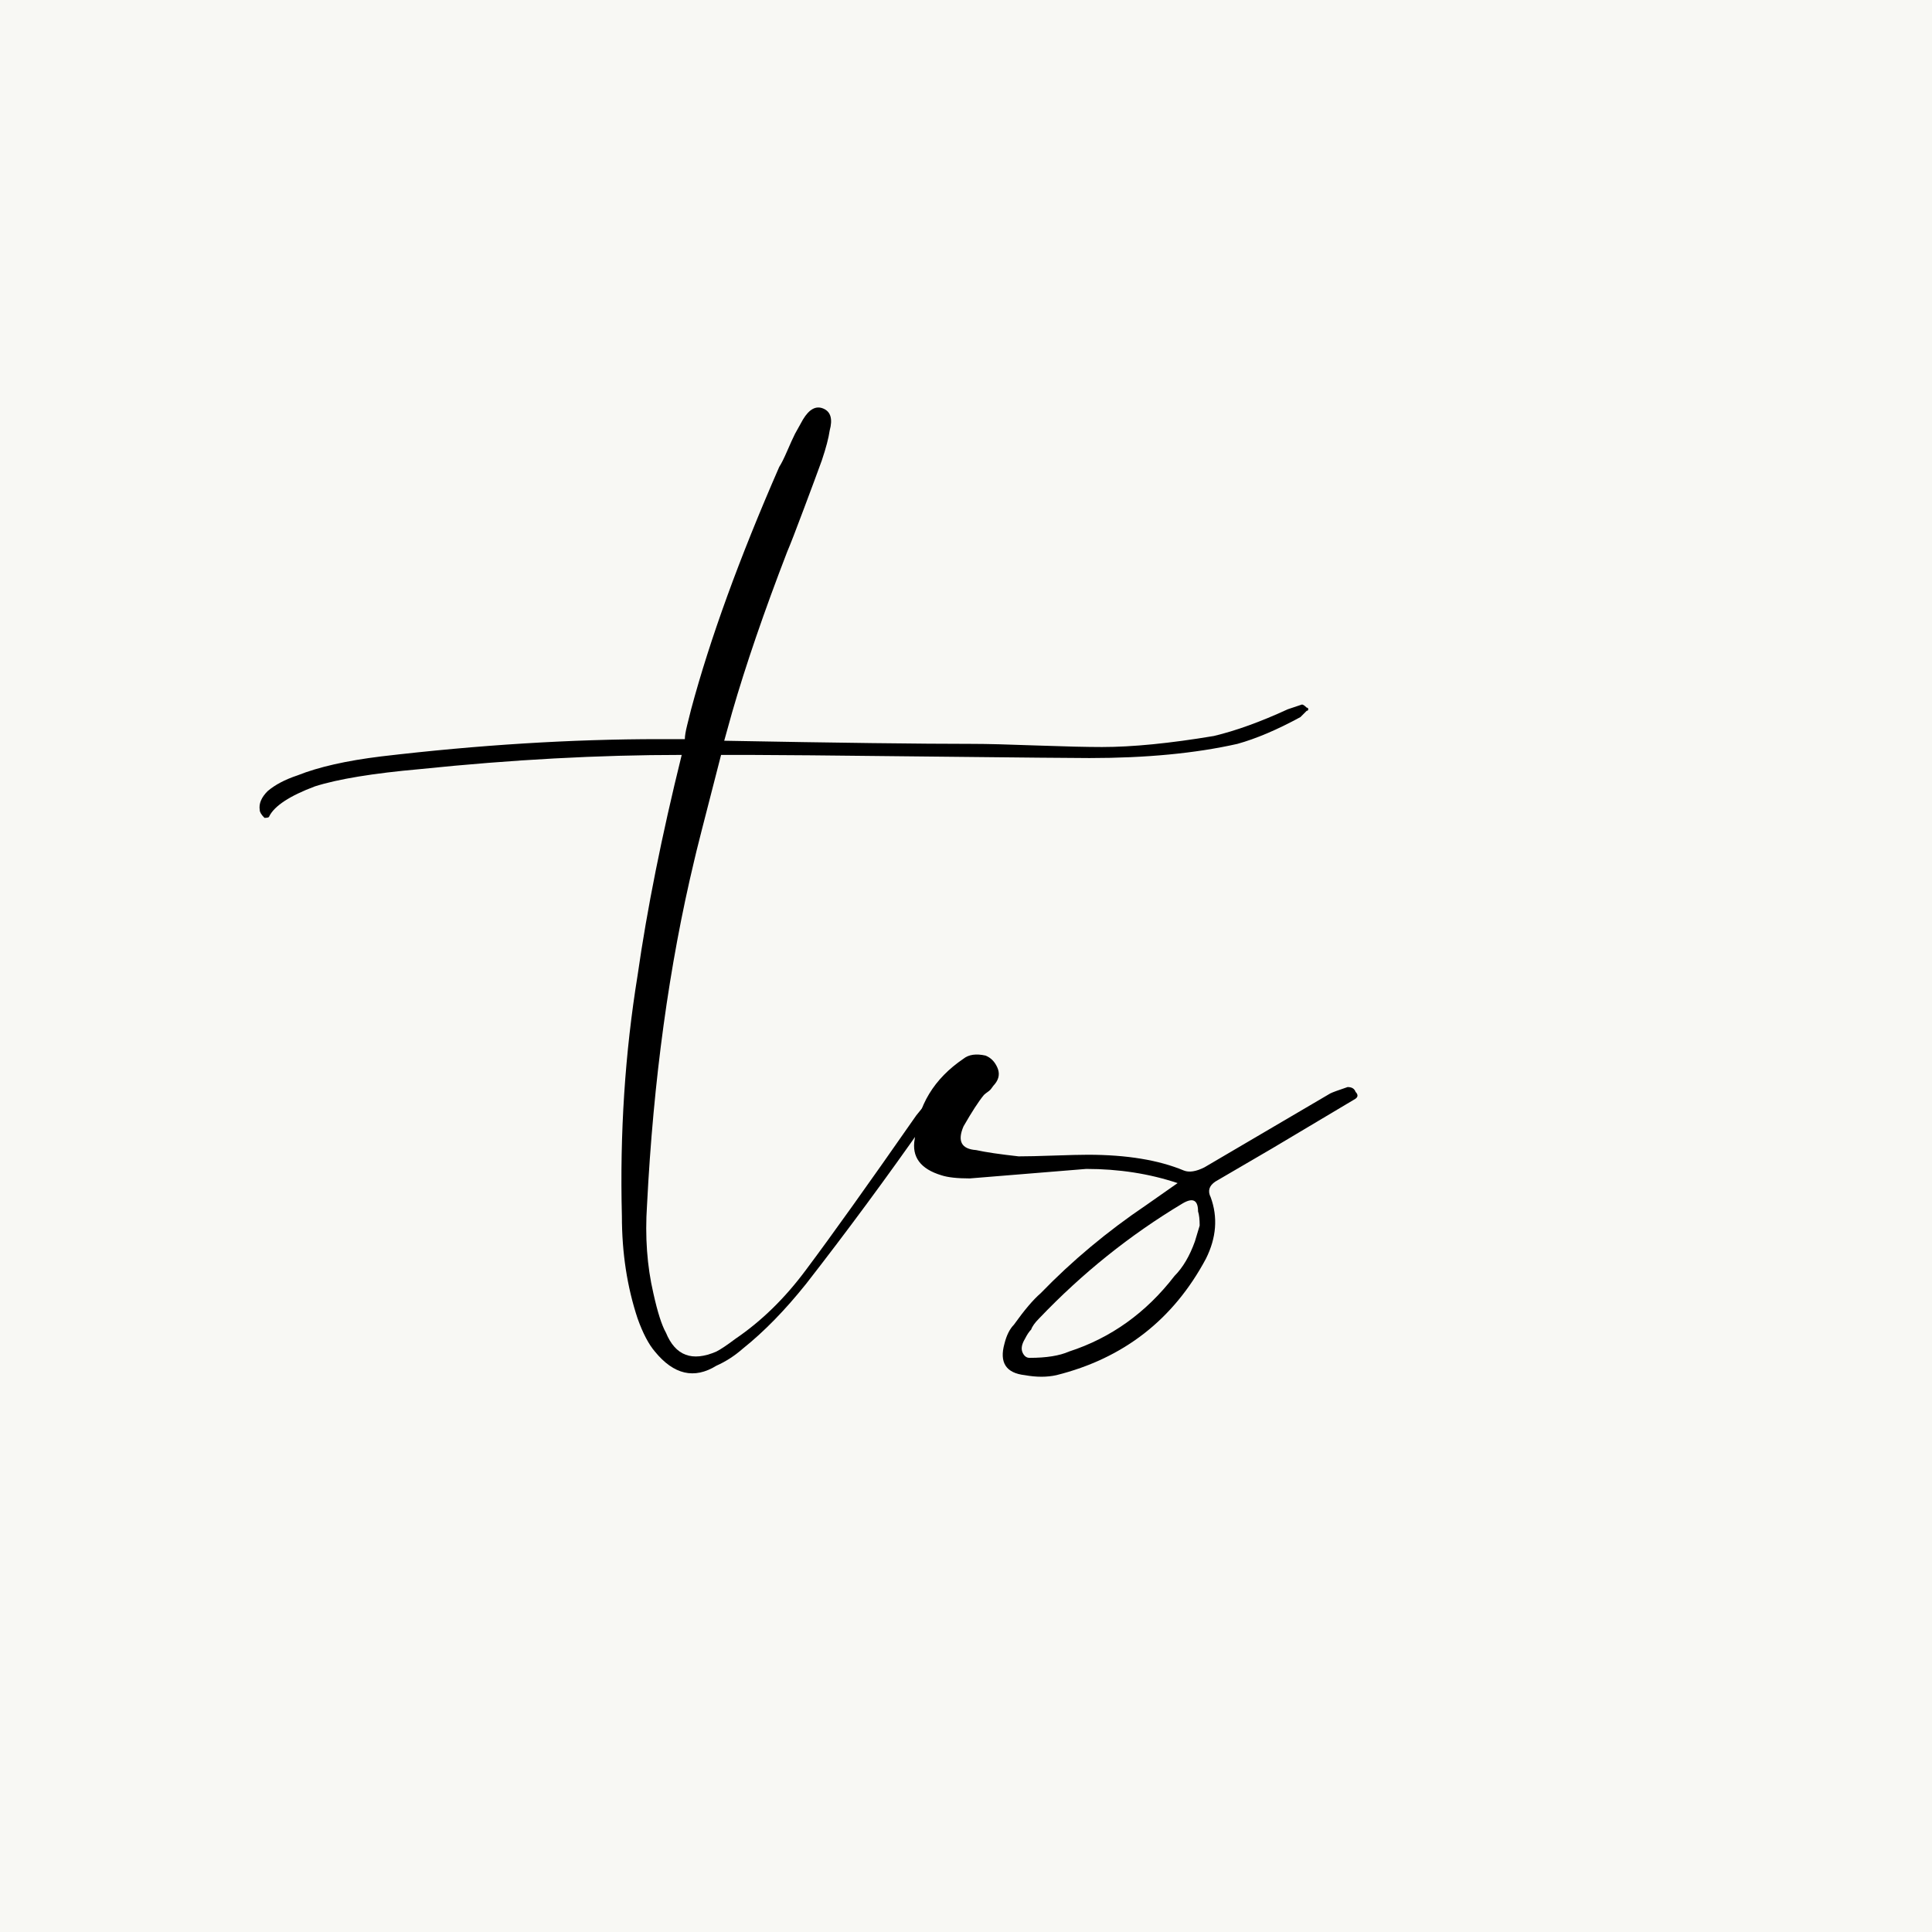 <svg xmlns="http://www.w3.org/2000/svg" xmlns:xlink="http://www.w3.org/1999/xlink" width="500" viewBox="0 0 375 375" height="500" preserveAspectRatio="xMidYMid meet"><defs><g></g></defs><rect x="-37.5" width="450" fill="#ffffff" y="-37.5" height="450" fill-opacity="1"></rect><rect x="-37.5" width="450" fill="#f8f8f4" y="-37.5" height="450" fill-opacity="1"></rect><g fill="#000000" fill-opacity="1"><g transform="translate(117.648, 308.481)"><g><path d="M 135.984 -171.125 C 136.18 -171.125 136.281 -171.02 136.281 -170.812 C 136.281 -170.613 136.18 -170.516 135.984 -170.516 L 134.766 -169.297 C 130.273 -166.848 126.195 -165.113 122.531 -164.094 C 114.383 -162.258 104.812 -161.344 93.812 -161.344 C 91.164 -161.344 80.625 -161.441 62.188 -161.641 C 43.75 -161.848 32.289 -161.953 27.812 -161.953 L 22.312 -161.953 C 19.051 -149.328 17.316 -142.504 17.109 -141.484 C 12.223 -121.109 9.164 -98.801 7.938 -74.562 C 7.531 -68.445 7.941 -62.742 9.172 -57.453 C 9.984 -53.785 10.797 -51.238 11.609 -49.812 C 13.441 -45.332 16.703 -44.109 21.391 -46.141 C 22.203 -46.547 23.426 -47.363 25.062 -48.594 C 30.156 -52.051 34.738 -56.531 38.812 -62.031 C 43.695 -68.551 50.828 -78.535 60.203 -91.984 C 62.641 -95.035 64.27 -96.664 65.094 -96.875 C 65.289 -96.051 65.336 -95.535 65.234 -95.328 C 65.141 -95.129 64.633 -94.367 63.719 -93.047 C 62.801 -91.723 62.238 -90.957 62.031 -90.75 C 54.488 -79.957 46.75 -69.469 38.812 -59.281 C 34.738 -54.188 30.66 -50.008 26.578 -46.75 C 24.953 -45.32 23.223 -44.203 21.391 -43.391 C 17.109 -40.742 13.133 -41.66 9.469 -46.141 C 8.25 -47.566 7.129 -49.707 6.109 -52.562 C 4.078 -58.676 3.062 -65.297 3.062 -72.422 C 2.645 -88.516 3.66 -104.098 6.109 -119.172 C 7.941 -132.004 10.797 -146.266 14.672 -161.953 C -1.422 -161.953 -18.332 -161.035 -36.062 -159.203 C -45.227 -158.391 -52.051 -157.27 -56.531 -155.844 C -61.414 -154.008 -64.367 -152.07 -65.391 -150.031 C -65.391 -149.832 -65.695 -149.734 -66.312 -149.734 C -66.926 -150.348 -67.234 -150.859 -67.234 -151.266 C -67.43 -152.484 -66.922 -153.703 -65.703 -154.922 C -64.273 -156.148 -62.336 -157.172 -59.891 -157.984 C -55.816 -159.609 -50.422 -160.832 -43.703 -161.656 C -24.754 -163.895 -6.723 -165.016 10.391 -165.016 L 15.281 -165.016 C 15.281 -165.617 15.43 -166.531 15.734 -167.75 C 16.047 -168.977 16.301 -170 16.5 -170.812 C 20.164 -184.469 25.867 -200.156 33.609 -217.875 C 34.016 -218.488 34.523 -219.508 35.141 -220.938 C 35.754 -222.363 36.266 -223.484 36.672 -224.297 L 38.203 -227.047 C 39.422 -229.078 40.742 -229.785 42.172 -229.172 C 43.598 -228.566 44.004 -227.145 43.391 -224.906 C 43.191 -223.477 42.68 -221.539 41.859 -219.094 C 41.047 -216.852 39.875 -213.695 38.344 -209.625 C 36.82 -205.551 35.754 -202.801 35.141 -201.375 C 30.66 -189.758 27.098 -179.367 24.453 -170.203 L 22.922 -164.703 C 44.922 -164.297 61.016 -164.094 71.203 -164.094 C 73.848 -164.094 77.973 -163.988 83.578 -163.781 C 89.18 -163.582 93.406 -163.484 96.25 -163.484 C 102.164 -163.484 109.398 -164.195 117.953 -165.625 C 122.234 -166.645 127.02 -168.375 132.312 -170.812 L 135.062 -171.734 C 135.27 -171.734 135.578 -171.531 135.984 -171.125 Z M 135.984 -171.125 "></path></g></g></g><g fill="#000000" fill-opacity="1"><g transform="translate(176.011, 308.481)"><g><path d="M 22.922 -41.562 C 19.254 -41.969 17.93 -44.004 18.953 -47.672 C 19.359 -49.297 19.969 -50.52 20.781 -51.344 C 22.812 -54.188 24.539 -56.223 25.969 -57.453 C 32.082 -63.766 38.91 -69.469 46.453 -74.562 L 52.562 -78.844 C 47.062 -80.676 41.148 -81.594 34.828 -81.594 L 12.219 -79.75 C 9.781 -79.75 7.945 -79.953 6.719 -80.359 C 2.645 -81.586 0.914 -83.93 1.531 -87.391 C 2.133 -93.91 5.289 -99.109 11 -102.984 C 12.02 -103.797 13.445 -104 15.281 -103.594 C 16.301 -103.188 17.062 -102.422 17.562 -101.297 C 18.07 -100.18 17.922 -99.113 17.109 -98.094 C 16.91 -97.883 16.707 -97.629 16.5 -97.328 C 16.301 -97.023 16.047 -96.77 15.734 -96.562 C 15.43 -96.352 15.176 -96.148 14.969 -95.953 C 13.957 -94.734 12.633 -92.695 11 -89.844 C 9.781 -86.988 10.598 -85.457 13.453 -85.25 C 15.285 -84.844 18.035 -84.438 21.703 -84.031 C 23.328 -84.031 25.613 -84.082 28.562 -84.188 C 31.52 -84.289 33.711 -84.344 35.141 -84.344 C 42.68 -84.344 48.895 -83.32 53.781 -81.281 C 54.801 -80.875 56.125 -81.078 57.75 -81.891 L 82.203 -96.25 C 82.609 -96.457 83.727 -96.867 85.562 -97.484 C 86.375 -97.484 86.883 -97.176 87.094 -96.562 C 87.695 -95.945 87.594 -95.438 86.781 -95.031 L 70.891 -85.562 L 59.891 -79.141 C 58.672 -78.328 58.367 -77.312 58.984 -76.094 C 60.398 -72.219 60.094 -68.242 58.062 -64.172 C 51.75 -52.359 42.07 -44.82 29.031 -41.562 C 27.195 -41.156 25.16 -41.156 22.922 -41.562 Z M 23.828 -44.922 C 27.086 -44.922 29.633 -45.328 31.469 -46.141 C 39.625 -48.785 46.453 -53.676 51.953 -60.812 C 53.578 -62.438 54.898 -64.676 55.922 -67.531 L 56.844 -70.594 C 56.844 -71.812 56.738 -72.727 56.531 -73.344 C 56.531 -75.582 55.508 -76.086 53.469 -74.859 C 43.289 -68.754 34.023 -61.32 25.672 -52.562 C 24.859 -51.75 24.348 -51.035 24.141 -50.422 C 23.734 -50.016 23.328 -49.406 22.922 -48.594 C 22.305 -47.57 22.148 -46.703 22.453 -45.984 C 22.766 -45.273 23.223 -44.922 23.828 -44.922 Z M 23.828 -44.922 "></path></g></g></g></svg>